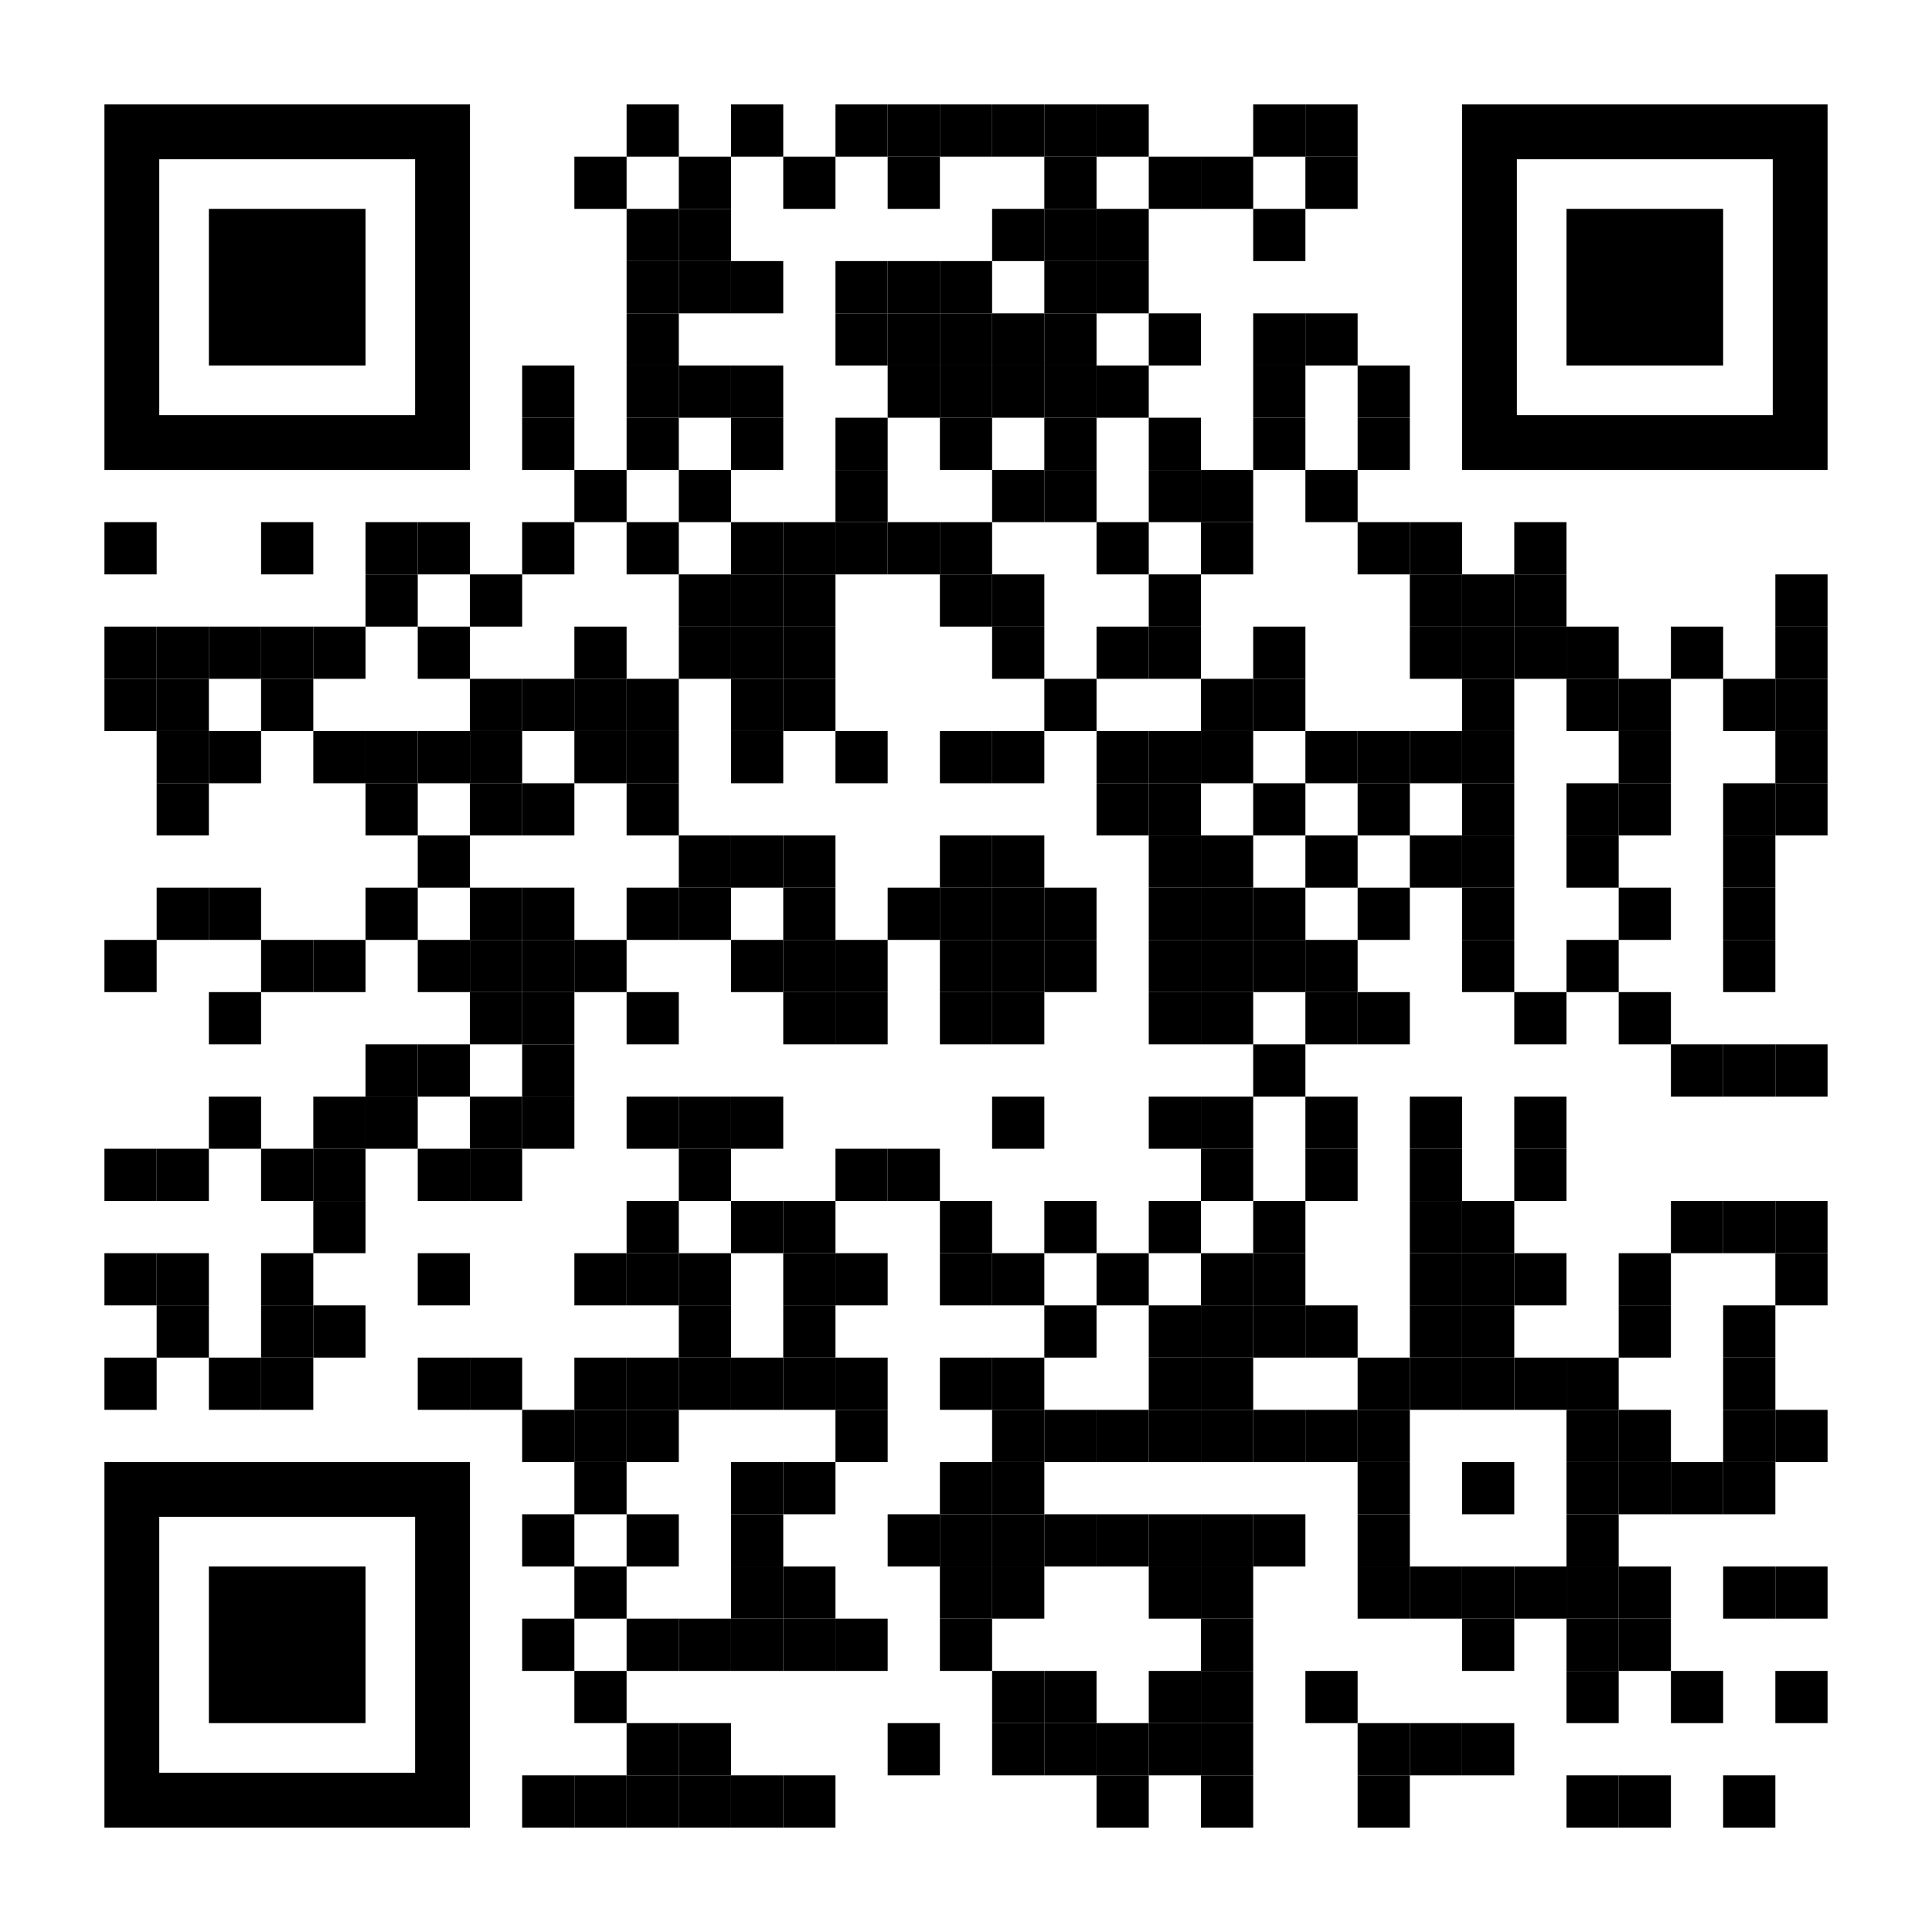 <svg xml:space="preserve" viewBox="0 0 1147 1147" height="1147px" width="1147px" y="0px" x="0px" xmlns:xlink="http://www.w3.org/1999/xlink" xmlns="http://www.w3.org/2000/svg" id="Layer_1" version="1.1">
<rect fill="rgb(255,255,255)" height="1147" width="1147" y="0" x="0"></rect><g transform="translate(62,62)"><g transform="translate(310,0) scale(0.31,0.31)"><g style="fill: rgb(0, 0, 0);" transform="">
<rect height="100" width="100"></rect>
</g></g><g transform="translate(372,0) scale(0.31,0.31)"><g style="fill: rgb(0, 0, 0);" transform="">
<rect height="100" width="100"></rect>
</g></g><g transform="translate(434,0) scale(0.31,0.31)"><g style="fill: rgb(0, 0, 0);" transform="">
<rect height="100" width="100"></rect>
</g></g><g transform="translate(465,0) scale(0.31,0.31)"><g style="fill: rgb(0, 0, 0);" transform="">
<rect height="100" width="100"></rect>
</g></g><g transform="translate(496,0) scale(0.31,0.31)"><g style="fill: rgb(0, 0, 0);" transform="">
<rect height="100" width="100"></rect>
</g></g><g transform="translate(527,0) scale(0.31,0.31)"><g style="fill: rgb(0, 0, 0);" transform="">
<rect height="100" width="100"></rect>
</g></g><g transform="translate(558,0) scale(0.31,0.31)"><g style="fill: rgb(0, 0, 0);" transform="">
<rect height="100" width="100"></rect>
</g></g><g transform="translate(589,0) scale(0.31,0.31)"><g style="fill: rgb(0, 0, 0);" transform="">
<rect height="100" width="100"></rect>
</g></g><g transform="translate(682,0) scale(0.31,0.31)"><g style="fill: rgb(0, 0, 0);" transform="">
<rect height="100" width="100"></rect>
</g></g><g transform="translate(713,0) scale(0.31,0.31)"><g style="fill: rgb(0, 0, 0);" transform="">
<rect height="100" width="100"></rect>
</g></g><g transform="translate(279,31) scale(0.31,0.31)"><g style="fill: rgb(0, 0, 0);" transform="">
<rect height="100" width="100"></rect>
</g></g><g transform="translate(341,31) scale(0.31,0.31)"><g style="fill: rgb(0, 0, 0);" transform="">
<rect height="100" width="100"></rect>
</g></g><g transform="translate(403,31) scale(0.31,0.31)"><g style="fill: rgb(0, 0, 0);" transform="">
<rect height="100" width="100"></rect>
</g></g><g transform="translate(465,31) scale(0.31,0.31)"><g style="fill: rgb(0, 0, 0);" transform="">
<rect height="100" width="100"></rect>
</g></g><g transform="translate(558,31) scale(0.31,0.31)"><g style="fill: rgb(0, 0, 0);" transform="">
<rect height="100" width="100"></rect>
</g></g><g transform="translate(620,31) scale(0.31,0.31)"><g style="fill: rgb(0, 0, 0);" transform="">
<rect height="100" width="100"></rect>
</g></g><g transform="translate(651,31) scale(0.31,0.31)"><g style="fill: rgb(0, 0, 0);" transform="">
<rect height="100" width="100"></rect>
</g></g><g transform="translate(713,31) scale(0.31,0.31)"><g style="fill: rgb(0, 0, 0);" transform="">
<rect height="100" width="100"></rect>
</g></g><g transform="translate(310,62) scale(0.31,0.31)"><g style="fill: rgb(0, 0, 0);" transform="">
<rect height="100" width="100"></rect>
</g></g><g transform="translate(341,62) scale(0.31,0.31)"><g style="fill: rgb(0, 0, 0);" transform="">
<rect height="100" width="100"></rect>
</g></g><g transform="translate(527,62) scale(0.31,0.31)"><g style="fill: rgb(0, 0, 0);" transform="">
<rect height="100" width="100"></rect>
</g></g><g transform="translate(558,62) scale(0.31,0.31)"><g style="fill: rgb(0, 0, 0);" transform="">
<rect height="100" width="100"></rect>
</g></g><g transform="translate(589,62) scale(0.31,0.31)"><g style="fill: rgb(0, 0, 0);" transform="">
<rect height="100" width="100"></rect>
</g></g><g transform="translate(682,62) scale(0.31,0.31)"><g style="fill: rgb(0, 0, 0);" transform="">
<rect height="100" width="100"></rect>
</g></g><g transform="translate(310,93) scale(0.31,0.31)"><g style="fill: rgb(0, 0, 0);" transform="">
<rect height="100" width="100"></rect>
</g></g><g transform="translate(341,93) scale(0.31,0.31)"><g style="fill: rgb(0, 0, 0);" transform="">
<rect height="100" width="100"></rect>
</g></g><g transform="translate(372,93) scale(0.31,0.31)"><g style="fill: rgb(0, 0, 0);" transform="">
<rect height="100" width="100"></rect>
</g></g><g transform="translate(434,93) scale(0.31,0.31)"><g style="fill: rgb(0, 0, 0);" transform="">
<rect height="100" width="100"></rect>
</g></g><g transform="translate(465,93) scale(0.31,0.31)"><g style="fill: rgb(0, 0, 0);" transform="">
<rect height="100" width="100"></rect>
</g></g><g transform="translate(496,93) scale(0.31,0.31)"><g style="fill: rgb(0, 0, 0);" transform="">
<rect height="100" width="100"></rect>
</g></g><g transform="translate(558,93) scale(0.31,0.31)"><g style="fill: rgb(0, 0, 0);" transform="">
<rect height="100" width="100"></rect>
</g></g><g transform="translate(589,93) scale(0.31,0.31)"><g style="fill: rgb(0, 0, 0);" transform="">
<rect height="100" width="100"></rect>
</g></g><g transform="translate(310,124) scale(0.31,0.31)"><g style="fill: rgb(0, 0, 0);" transform="">
<rect height="100" width="100"></rect>
</g></g><g transform="translate(434,124) scale(0.31,0.31)"><g style="fill: rgb(0, 0, 0);" transform="">
<rect height="100" width="100"></rect>
</g></g><g transform="translate(465,124) scale(0.31,0.31)"><g style="fill: rgb(0, 0, 0);" transform="">
<rect height="100" width="100"></rect>
</g></g><g transform="translate(496,124) scale(0.31,0.31)"><g style="fill: rgb(0, 0, 0);" transform="">
<rect height="100" width="100"></rect>
</g></g><g transform="translate(527,124) scale(0.31,0.31)"><g style="fill: rgb(0, 0, 0);" transform="">
<rect height="100" width="100"></rect>
</g></g><g transform="translate(558,124) scale(0.31,0.31)"><g style="fill: rgb(0, 0, 0);" transform="">
<rect height="100" width="100"></rect>
</g></g><g transform="translate(620,124) scale(0.31,0.31)"><g style="fill: rgb(0, 0, 0);" transform="">
<rect height="100" width="100"></rect>
</g></g><g transform="translate(682,124) scale(0.31,0.31)"><g style="fill: rgb(0, 0, 0);" transform="">
<rect height="100" width="100"></rect>
</g></g><g transform="translate(713,124) scale(0.31,0.31)"><g style="fill: rgb(0, 0, 0);" transform="">
<rect height="100" width="100"></rect>
</g></g><g transform="translate(248,155) scale(0.31,0.31)"><g style="fill: rgb(0, 0, 0);" transform="">
<rect height="100" width="100"></rect>
</g></g><g transform="translate(310,155) scale(0.31,0.31)"><g style="fill: rgb(0, 0, 0);" transform="">
<rect height="100" width="100"></rect>
</g></g><g transform="translate(341,155) scale(0.31,0.31)"><g style="fill: rgb(0, 0, 0);" transform="">
<rect height="100" width="100"></rect>
</g></g><g transform="translate(372,155) scale(0.31,0.31)"><g style="fill: rgb(0, 0, 0);" transform="">
<rect height="100" width="100"></rect>
</g></g><g transform="translate(465,155) scale(0.31,0.31)"><g style="fill: rgb(0, 0, 0);" transform="">
<rect height="100" width="100"></rect>
</g></g><g transform="translate(496,155) scale(0.31,0.31)"><g style="fill: rgb(0, 0, 0);" transform="">
<rect height="100" width="100"></rect>
</g></g><g transform="translate(527,155) scale(0.31,0.31)"><g style="fill: rgb(0, 0, 0);" transform="">
<rect height="100" width="100"></rect>
</g></g><g transform="translate(558,155) scale(0.31,0.31)"><g style="fill: rgb(0, 0, 0);" transform="">
<rect height="100" width="100"></rect>
</g></g><g transform="translate(589,155) scale(0.31,0.31)"><g style="fill: rgb(0, 0, 0);" transform="">
<rect height="100" width="100"></rect>
</g></g><g transform="translate(682,155) scale(0.31,0.31)"><g style="fill: rgb(0, 0, 0);" transform="">
<rect height="100" width="100"></rect>
</g></g><g transform="translate(744,155) scale(0.31,0.31)"><g style="fill: rgb(0, 0, 0);" transform="">
<rect height="100" width="100"></rect>
</g></g><g transform="translate(248,186) scale(0.31,0.31)"><g style="fill: rgb(0, 0, 0);" transform="">
<rect height="100" width="100"></rect>
</g></g><g transform="translate(310,186) scale(0.31,0.31)"><g style="fill: rgb(0, 0, 0);" transform="">
<rect height="100" width="100"></rect>
</g></g><g transform="translate(372,186) scale(0.31,0.31)"><g style="fill: rgb(0, 0, 0);" transform="">
<rect height="100" width="100"></rect>
</g></g><g transform="translate(434,186) scale(0.31,0.31)"><g style="fill: rgb(0, 0, 0);" transform="">
<rect height="100" width="100"></rect>
</g></g><g transform="translate(496,186) scale(0.31,0.31)"><g style="fill: rgb(0, 0, 0);" transform="">
<rect height="100" width="100"></rect>
</g></g><g transform="translate(558,186) scale(0.31,0.31)"><g style="fill: rgb(0, 0, 0);" transform="">
<rect height="100" width="100"></rect>
</g></g><g transform="translate(620,186) scale(0.31,0.31)"><g style="fill: rgb(0, 0, 0);" transform="">
<rect height="100" width="100"></rect>
</g></g><g transform="translate(682,186) scale(0.31,0.31)"><g style="fill: rgb(0, 0, 0);" transform="">
<rect height="100" width="100"></rect>
</g></g><g transform="translate(744,186) scale(0.31,0.31)"><g style="fill: rgb(0, 0, 0);" transform="">
<rect height="100" width="100"></rect>
</g></g><g transform="translate(279,217) scale(0.31,0.31)"><g style="fill: rgb(0, 0, 0);" transform="">
<rect height="100" width="100"></rect>
</g></g><g transform="translate(341,217) scale(0.31,0.31)"><g style="fill: rgb(0, 0, 0);" transform="">
<rect height="100" width="100"></rect>
</g></g><g transform="translate(434,217) scale(0.31,0.31)"><g style="fill: rgb(0, 0, 0);" transform="">
<rect height="100" width="100"></rect>
</g></g><g transform="translate(527,217) scale(0.31,0.31)"><g style="fill: rgb(0, 0, 0);" transform="">
<rect height="100" width="100"></rect>
</g></g><g transform="translate(558,217) scale(0.31,0.31)"><g style="fill: rgb(0, 0, 0);" transform="">
<rect height="100" width="100"></rect>
</g></g><g transform="translate(620,217) scale(0.31,0.31)"><g style="fill: rgb(0, 0, 0);" transform="">
<rect height="100" width="100"></rect>
</g></g><g transform="translate(651,217) scale(0.31,0.31)"><g style="fill: rgb(0, 0, 0);" transform="">
<rect height="100" width="100"></rect>
</g></g><g transform="translate(713,217) scale(0.31,0.31)"><g style="fill: rgb(0, 0, 0);" transform="">
<rect height="100" width="100"></rect>
</g></g><g transform="translate(0,248) scale(0.31,0.31)"><g style="fill: rgb(0, 0, 0);" transform="">
<rect height="100" width="100"></rect>
</g></g><g transform="translate(93,248) scale(0.31,0.31)"><g style="fill: rgb(0, 0, 0);" transform="">
<rect height="100" width="100"></rect>
</g></g><g transform="translate(155,248) scale(0.31,0.31)"><g style="fill: rgb(0, 0, 0);" transform="">
<rect height="100" width="100"></rect>
</g></g><g transform="translate(186,248) scale(0.31,0.31)"><g style="fill: rgb(0, 0, 0);" transform="">
<rect height="100" width="100"></rect>
</g></g><g transform="translate(248,248) scale(0.31,0.31)"><g style="fill: rgb(0, 0, 0);" transform="">
<rect height="100" width="100"></rect>
</g></g><g transform="translate(310,248) scale(0.31,0.31)"><g style="fill: rgb(0, 0, 0);" transform="">
<rect height="100" width="100"></rect>
</g></g><g transform="translate(372,248) scale(0.31,0.31)"><g style="fill: rgb(0, 0, 0);" transform="">
<rect height="100" width="100"></rect>
</g></g><g transform="translate(403,248) scale(0.31,0.31)"><g style="fill: rgb(0, 0, 0);" transform="">
<rect height="100" width="100"></rect>
</g></g><g transform="translate(434,248) scale(0.31,0.31)"><g style="fill: rgb(0, 0, 0);" transform="">
<rect height="100" width="100"></rect>
</g></g><g transform="translate(465,248) scale(0.31,0.31)"><g style="fill: rgb(0, 0, 0);" transform="">
<rect height="100" width="100"></rect>
</g></g><g transform="translate(496,248) scale(0.31,0.31)"><g style="fill: rgb(0, 0, 0);" transform="">
<rect height="100" width="100"></rect>
</g></g><g transform="translate(589,248) scale(0.31,0.31)"><g style="fill: rgb(0, 0, 0);" transform="">
<rect height="100" width="100"></rect>
</g></g><g transform="translate(651,248) scale(0.31,0.31)"><g style="fill: rgb(0, 0, 0);" transform="">
<rect height="100" width="100"></rect>
</g></g><g transform="translate(744,248) scale(0.31,0.31)"><g style="fill: rgb(0, 0, 0);" transform="">
<rect height="100" width="100"></rect>
</g></g><g transform="translate(775,248) scale(0.31,0.31)"><g style="fill: rgb(0, 0, 0);" transform="">
<rect height="100" width="100"></rect>
</g></g><g transform="translate(837,248) scale(0.31,0.31)"><g style="fill: rgb(0, 0, 0);" transform="">
<rect height="100" width="100"></rect>
</g></g><g transform="translate(155,279) scale(0.31,0.31)"><g style="fill: rgb(0, 0, 0);" transform="">
<rect height="100" width="100"></rect>
</g></g><g transform="translate(217,279) scale(0.31,0.31)"><g style="fill: rgb(0, 0, 0);" transform="">
<rect height="100" width="100"></rect>
</g></g><g transform="translate(341,279) scale(0.31,0.31)"><g style="fill: rgb(0, 0, 0);" transform="">
<rect height="100" width="100"></rect>
</g></g><g transform="translate(372,279) scale(0.31,0.31)"><g style="fill: rgb(0, 0, 0);" transform="">
<rect height="100" width="100"></rect>
</g></g><g transform="translate(403,279) scale(0.31,0.31)"><g style="fill: rgb(0, 0, 0);" transform="">
<rect height="100" width="100"></rect>
</g></g><g transform="translate(496,279) scale(0.31,0.31)"><g style="fill: rgb(0, 0, 0);" transform="">
<rect height="100" width="100"></rect>
</g></g><g transform="translate(527,279) scale(0.31,0.31)"><g style="fill: rgb(0, 0, 0);" transform="">
<rect height="100" width="100"></rect>
</g></g><g transform="translate(620,279) scale(0.31,0.31)"><g style="fill: rgb(0, 0, 0);" transform="">
<rect height="100" width="100"></rect>
</g></g><g transform="translate(775,279) scale(0.31,0.31)"><g style="fill: rgb(0, 0, 0);" transform="">
<rect height="100" width="100"></rect>
</g></g><g transform="translate(806,279) scale(0.31,0.31)"><g style="fill: rgb(0, 0, 0);" transform="">
<rect height="100" width="100"></rect>
</g></g><g transform="translate(837,279) scale(0.31,0.31)"><g style="fill: rgb(0, 0, 0);" transform="">
<rect height="100" width="100"></rect>
</g></g><g transform="translate(992,279) scale(0.31,0.31)"><g style="fill: rgb(0, 0, 0);" transform="">
<rect height="100" width="100"></rect>
</g></g><g transform="translate(0,310) scale(0.31,0.31)"><g style="fill: rgb(0, 0, 0);" transform="">
<rect height="100" width="100"></rect>
</g></g><g transform="translate(31,310) scale(0.31,0.31)"><g style="fill: rgb(0, 0, 0);" transform="">
<rect height="100" width="100"></rect>
</g></g><g transform="translate(62,310) scale(0.31,0.31)"><g style="fill: rgb(0, 0, 0);" transform="">
<rect height="100" width="100"></rect>
</g></g><g transform="translate(93,310) scale(0.31,0.31)"><g style="fill: rgb(0, 0, 0);" transform="">
<rect height="100" width="100"></rect>
</g></g><g transform="translate(124,310) scale(0.31,0.31)"><g style="fill: rgb(0, 0, 0);" transform="">
<rect height="100" width="100"></rect>
</g></g><g transform="translate(186,310) scale(0.31,0.31)"><g style="fill: rgb(0, 0, 0);" transform="">
<rect height="100" width="100"></rect>
</g></g><g transform="translate(279,310) scale(0.31,0.31)"><g style="fill: rgb(0, 0, 0);" transform="">
<rect height="100" width="100"></rect>
</g></g><g transform="translate(341,310) scale(0.31,0.31)"><g style="fill: rgb(0, 0, 0);" transform="">
<rect height="100" width="100"></rect>
</g></g><g transform="translate(372,310) scale(0.31,0.31)"><g style="fill: rgb(0, 0, 0);" transform="">
<rect height="100" width="100"></rect>
</g></g><g transform="translate(403,310) scale(0.31,0.31)"><g style="fill: rgb(0, 0, 0);" transform="">
<rect height="100" width="100"></rect>
</g></g><g transform="translate(527,310) scale(0.31,0.31)"><g style="fill: rgb(0, 0, 0);" transform="">
<rect height="100" width="100"></rect>
</g></g><g transform="translate(589,310) scale(0.31,0.31)"><g style="fill: rgb(0, 0, 0);" transform="">
<rect height="100" width="100"></rect>
</g></g><g transform="translate(620,310) scale(0.31,0.31)"><g style="fill: rgb(0, 0, 0);" transform="">
<rect height="100" width="100"></rect>
</g></g><g transform="translate(682,310) scale(0.31,0.31)"><g style="fill: rgb(0, 0, 0);" transform="">
<rect height="100" width="100"></rect>
</g></g><g transform="translate(775,310) scale(0.31,0.31)"><g style="fill: rgb(0, 0, 0);" transform="">
<rect height="100" width="100"></rect>
</g></g><g transform="translate(806,310) scale(0.31,0.31)"><g style="fill: rgb(0, 0, 0);" transform="">
<rect height="100" width="100"></rect>
</g></g><g transform="translate(837,310) scale(0.31,0.31)"><g style="fill: rgb(0, 0, 0);" transform="">
<rect height="100" width="100"></rect>
</g></g><g transform="translate(868,310) scale(0.31,0.31)"><g style="fill: rgb(0, 0, 0);" transform="">
<rect height="100" width="100"></rect>
</g></g><g transform="translate(930,310) scale(0.31,0.31)"><g style="fill: rgb(0, 0, 0);" transform="">
<rect height="100" width="100"></rect>
</g></g><g transform="translate(992,310) scale(0.31,0.31)"><g style="fill: rgb(0, 0, 0);" transform="">
<rect height="100" width="100"></rect>
</g></g><g transform="translate(0,341) scale(0.31,0.31)"><g style="fill: rgb(0, 0, 0);" transform="">
<rect height="100" width="100"></rect>
</g></g><g transform="translate(31,341) scale(0.31,0.31)"><g style="fill: rgb(0, 0, 0);" transform="">
<rect height="100" width="100"></rect>
</g></g><g transform="translate(93,341) scale(0.31,0.31)"><g style="fill: rgb(0, 0, 0);" transform="">
<rect height="100" width="100"></rect>
</g></g><g transform="translate(217,341) scale(0.31,0.31)"><g style="fill: rgb(0, 0, 0);" transform="">
<rect height="100" width="100"></rect>
</g></g><g transform="translate(248,341) scale(0.31,0.31)"><g style="fill: rgb(0, 0, 0);" transform="">
<rect height="100" width="100"></rect>
</g></g><g transform="translate(279,341) scale(0.31,0.31)"><g style="fill: rgb(0, 0, 0);" transform="">
<rect height="100" width="100"></rect>
</g></g><g transform="translate(310,341) scale(0.31,0.31)"><g style="fill: rgb(0, 0, 0);" transform="">
<rect height="100" width="100"></rect>
</g></g><g transform="translate(372,341) scale(0.31,0.31)"><g style="fill: rgb(0, 0, 0);" transform="">
<rect height="100" width="100"></rect>
</g></g><g transform="translate(403,341) scale(0.31,0.31)"><g style="fill: rgb(0, 0, 0);" transform="">
<rect height="100" width="100"></rect>
</g></g><g transform="translate(558,341) scale(0.31,0.31)"><g style="fill: rgb(0, 0, 0);" transform="">
<rect height="100" width="100"></rect>
</g></g><g transform="translate(651,341) scale(0.31,0.31)"><g style="fill: rgb(0, 0, 0);" transform="">
<rect height="100" width="100"></rect>
</g></g><g transform="translate(682,341) scale(0.31,0.31)"><g style="fill: rgb(0, 0, 0);" transform="">
<rect height="100" width="100"></rect>
</g></g><g transform="translate(806,341) scale(0.31,0.31)"><g style="fill: rgb(0, 0, 0);" transform="">
<rect height="100" width="100"></rect>
</g></g><g transform="translate(868,341) scale(0.31,0.31)"><g style="fill: rgb(0, 0, 0);" transform="">
<rect height="100" width="100"></rect>
</g></g><g transform="translate(899,341) scale(0.31,0.31)"><g style="fill: rgb(0, 0, 0);" transform="">
<rect height="100" width="100"></rect>
</g></g><g transform="translate(961,341) scale(0.31,0.31)"><g style="fill: rgb(0, 0, 0);" transform="">
<rect height="100" width="100"></rect>
</g></g><g transform="translate(992,341) scale(0.31,0.31)"><g style="fill: rgb(0, 0, 0);" transform="">
<rect height="100" width="100"></rect>
</g></g><g transform="translate(31,372) scale(0.31,0.31)"><g style="fill: rgb(0, 0, 0);" transform="">
<rect height="100" width="100"></rect>
</g></g><g transform="translate(62,372) scale(0.31,0.31)"><g style="fill: rgb(0, 0, 0);" transform="">
<rect height="100" width="100"></rect>
</g></g><g transform="translate(124,372) scale(0.31,0.31)"><g style="fill: rgb(0, 0, 0);" transform="">
<rect height="100" width="100"></rect>
</g></g><g transform="translate(155,372) scale(0.31,0.31)"><g style="fill: rgb(0, 0, 0);" transform="">
<rect height="100" width="100"></rect>
</g></g><g transform="translate(186,372) scale(0.31,0.31)"><g style="fill: rgb(0, 0, 0);" transform="">
<rect height="100" width="100"></rect>
</g></g><g transform="translate(217,372) scale(0.31,0.31)"><g style="fill: rgb(0, 0, 0);" transform="">
<rect height="100" width="100"></rect>
</g></g><g transform="translate(279,372) scale(0.31,0.31)"><g style="fill: rgb(0, 0, 0);" transform="">
<rect height="100" width="100"></rect>
</g></g><g transform="translate(310,372) scale(0.31,0.31)"><g style="fill: rgb(0, 0, 0);" transform="">
<rect height="100" width="100"></rect>
</g></g><g transform="translate(372,372) scale(0.31,0.31)"><g style="fill: rgb(0, 0, 0);" transform="">
<rect height="100" width="100"></rect>
</g></g><g transform="translate(434,372) scale(0.31,0.31)"><g style="fill: rgb(0, 0, 0);" transform="">
<rect height="100" width="100"></rect>
</g></g><g transform="translate(496,372) scale(0.31,0.31)"><g style="fill: rgb(0, 0, 0);" transform="">
<rect height="100" width="100"></rect>
</g></g><g transform="translate(527,372) scale(0.31,0.31)"><g style="fill: rgb(0, 0, 0);" transform="">
<rect height="100" width="100"></rect>
</g></g><g transform="translate(589,372) scale(0.31,0.31)"><g style="fill: rgb(0, 0, 0);" transform="">
<rect height="100" width="100"></rect>
</g></g><g transform="translate(620,372) scale(0.31,0.31)"><g style="fill: rgb(0, 0, 0);" transform="">
<rect height="100" width="100"></rect>
</g></g><g transform="translate(651,372) scale(0.31,0.31)"><g style="fill: rgb(0, 0, 0);" transform="">
<rect height="100" width="100"></rect>
</g></g><g transform="translate(713,372) scale(0.31,0.31)"><g style="fill: rgb(0, 0, 0);" transform="">
<rect height="100" width="100"></rect>
</g></g><g transform="translate(744,372) scale(0.31,0.31)"><g style="fill: rgb(0, 0, 0);" transform="">
<rect height="100" width="100"></rect>
</g></g><g transform="translate(775,372) scale(0.31,0.31)"><g style="fill: rgb(0, 0, 0);" transform="">
<rect height="100" width="100"></rect>
</g></g><g transform="translate(806,372) scale(0.31,0.31)"><g style="fill: rgb(0, 0, 0);" transform="">
<rect height="100" width="100"></rect>
</g></g><g transform="translate(899,372) scale(0.31,0.31)"><g style="fill: rgb(0, 0, 0);" transform="">
<rect height="100" width="100"></rect>
</g></g><g transform="translate(992,372) scale(0.31,0.31)"><g style="fill: rgb(0, 0, 0);" transform="">
<rect height="100" width="100"></rect>
</g></g><g transform="translate(31,403) scale(0.31,0.31)"><g style="fill: rgb(0, 0, 0);" transform="">
<rect height="100" width="100"></rect>
</g></g><g transform="translate(155,403) scale(0.31,0.31)"><g style="fill: rgb(0, 0, 0);" transform="">
<rect height="100" width="100"></rect>
</g></g><g transform="translate(217,403) scale(0.31,0.31)"><g style="fill: rgb(0, 0, 0);" transform="">
<rect height="100" width="100"></rect>
</g></g><g transform="translate(248,403) scale(0.31,0.31)"><g style="fill: rgb(0, 0, 0);" transform="">
<rect height="100" width="100"></rect>
</g></g><g transform="translate(310,403) scale(0.31,0.31)"><g style="fill: rgb(0, 0, 0);" transform="">
<rect height="100" width="100"></rect>
</g></g><g transform="translate(589,403) scale(0.31,0.31)"><g style="fill: rgb(0, 0, 0);" transform="">
<rect height="100" width="100"></rect>
</g></g><g transform="translate(620,403) scale(0.31,0.31)"><g style="fill: rgb(0, 0, 0);" transform="">
<rect height="100" width="100"></rect>
</g></g><g transform="translate(682,403) scale(0.31,0.31)"><g style="fill: rgb(0, 0, 0);" transform="">
<rect height="100" width="100"></rect>
</g></g><g transform="translate(744,403) scale(0.31,0.31)"><g style="fill: rgb(0, 0, 0);" transform="">
<rect height="100" width="100"></rect>
</g></g><g transform="translate(806,403) scale(0.31,0.31)"><g style="fill: rgb(0, 0, 0);" transform="">
<rect height="100" width="100"></rect>
</g></g><g transform="translate(868,403) scale(0.31,0.31)"><g style="fill: rgb(0, 0, 0);" transform="">
<rect height="100" width="100"></rect>
</g></g><g transform="translate(899,403) scale(0.31,0.31)"><g style="fill: rgb(0, 0, 0);" transform="">
<rect height="100" width="100"></rect>
</g></g><g transform="translate(961,403) scale(0.31,0.31)"><g style="fill: rgb(0, 0, 0);" transform="">
<rect height="100" width="100"></rect>
</g></g><g transform="translate(992,403) scale(0.31,0.31)"><g style="fill: rgb(0, 0, 0);" transform="">
<rect height="100" width="100"></rect>
</g></g><g transform="translate(186,434) scale(0.31,0.31)"><g style="fill: rgb(0, 0, 0);" transform="">
<rect height="100" width="100"></rect>
</g></g><g transform="translate(341,434) scale(0.31,0.31)"><g style="fill: rgb(0, 0, 0);" transform="">
<rect height="100" width="100"></rect>
</g></g><g transform="translate(372,434) scale(0.31,0.31)"><g style="fill: rgb(0, 0, 0);" transform="">
<rect height="100" width="100"></rect>
</g></g><g transform="translate(403,434) scale(0.31,0.31)"><g style="fill: rgb(0, 0, 0);" transform="">
<rect height="100" width="100"></rect>
</g></g><g transform="translate(496,434) scale(0.31,0.31)"><g style="fill: rgb(0, 0, 0);" transform="">
<rect height="100" width="100"></rect>
</g></g><g transform="translate(527,434) scale(0.31,0.31)"><g style="fill: rgb(0, 0, 0);" transform="">
<rect height="100" width="100"></rect>
</g></g><g transform="translate(620,434) scale(0.31,0.31)"><g style="fill: rgb(0, 0, 0);" transform="">
<rect height="100" width="100"></rect>
</g></g><g transform="translate(651,434) scale(0.31,0.31)"><g style="fill: rgb(0, 0, 0);" transform="">
<rect height="100" width="100"></rect>
</g></g><g transform="translate(713,434) scale(0.31,0.31)"><g style="fill: rgb(0, 0, 0);" transform="">
<rect height="100" width="100"></rect>
</g></g><g transform="translate(775,434) scale(0.31,0.31)"><g style="fill: rgb(0, 0, 0);" transform="">
<rect height="100" width="100"></rect>
</g></g><g transform="translate(806,434) scale(0.31,0.31)"><g style="fill: rgb(0, 0, 0);" transform="">
<rect height="100" width="100"></rect>
</g></g><g transform="translate(868,434) scale(0.31,0.31)"><g style="fill: rgb(0, 0, 0);" transform="">
<rect height="100" width="100"></rect>
</g></g><g transform="translate(961,434) scale(0.31,0.31)"><g style="fill: rgb(0, 0, 0);" transform="">
<rect height="100" width="100"></rect>
</g></g><g transform="translate(31,465) scale(0.31,0.31)"><g style="fill: rgb(0, 0, 0);" transform="">
<rect height="100" width="100"></rect>
</g></g><g transform="translate(62,465) scale(0.31,0.31)"><g style="fill: rgb(0, 0, 0);" transform="">
<rect height="100" width="100"></rect>
</g></g><g transform="translate(155,465) scale(0.31,0.31)"><g style="fill: rgb(0, 0, 0);" transform="">
<rect height="100" width="100"></rect>
</g></g><g transform="translate(217,465) scale(0.31,0.31)"><g style="fill: rgb(0, 0, 0);" transform="">
<rect height="100" width="100"></rect>
</g></g><g transform="translate(248,465) scale(0.31,0.31)"><g style="fill: rgb(0, 0, 0);" transform="">
<rect height="100" width="100"></rect>
</g></g><g transform="translate(310,465) scale(0.31,0.31)"><g style="fill: rgb(0, 0, 0);" transform="">
<rect height="100" width="100"></rect>
</g></g><g transform="translate(341,465) scale(0.31,0.31)"><g style="fill: rgb(0, 0, 0);" transform="">
<rect height="100" width="100"></rect>
</g></g><g transform="translate(403,465) scale(0.31,0.31)"><g style="fill: rgb(0, 0, 0);" transform="">
<rect height="100" width="100"></rect>
</g></g><g transform="translate(465,465) scale(0.31,0.31)"><g style="fill: rgb(0, 0, 0);" transform="">
<rect height="100" width="100"></rect>
</g></g><g transform="translate(496,465) scale(0.31,0.31)"><g style="fill: rgb(0, 0, 0);" transform="">
<rect height="100" width="100"></rect>
</g></g><g transform="translate(527,465) scale(0.31,0.31)"><g style="fill: rgb(0, 0, 0);" transform="">
<rect height="100" width="100"></rect>
</g></g><g transform="translate(558,465) scale(0.31,0.31)"><g style="fill: rgb(0, 0, 0);" transform="">
<rect height="100" width="100"></rect>
</g></g><g transform="translate(620,465) scale(0.31,0.31)"><g style="fill: rgb(0, 0, 0);" transform="">
<rect height="100" width="100"></rect>
</g></g><g transform="translate(651,465) scale(0.31,0.31)"><g style="fill: rgb(0, 0, 0);" transform="">
<rect height="100" width="100"></rect>
</g></g><g transform="translate(682,465) scale(0.31,0.31)"><g style="fill: rgb(0, 0, 0);" transform="">
<rect height="100" width="100"></rect>
</g></g><g transform="translate(744,465) scale(0.31,0.31)"><g style="fill: rgb(0, 0, 0);" transform="">
<rect height="100" width="100"></rect>
</g></g><g transform="translate(806,465) scale(0.31,0.31)"><g style="fill: rgb(0, 0, 0);" transform="">
<rect height="100" width="100"></rect>
</g></g><g transform="translate(899,465) scale(0.31,0.31)"><g style="fill: rgb(0, 0, 0);" transform="">
<rect height="100" width="100"></rect>
</g></g><g transform="translate(961,465) scale(0.31,0.31)"><g style="fill: rgb(0, 0, 0);" transform="">
<rect height="100" width="100"></rect>
</g></g><g transform="translate(0,496) scale(0.31,0.31)"><g style="fill: rgb(0, 0, 0);" transform="">
<rect height="100" width="100"></rect>
</g></g><g transform="translate(93,496) scale(0.31,0.31)"><g style="fill: rgb(0, 0, 0);" transform="">
<rect height="100" width="100"></rect>
</g></g><g transform="translate(124,496) scale(0.31,0.31)"><g style="fill: rgb(0, 0, 0);" transform="">
<rect height="100" width="100"></rect>
</g></g><g transform="translate(186,496) scale(0.31,0.31)"><g style="fill: rgb(0, 0, 0);" transform="">
<rect height="100" width="100"></rect>
</g></g><g transform="translate(217,496) scale(0.31,0.31)"><g style="fill: rgb(0, 0, 0);" transform="">
<rect height="100" width="100"></rect>
</g></g><g transform="translate(248,496) scale(0.31,0.31)"><g style="fill: rgb(0, 0, 0);" transform="">
<rect height="100" width="100"></rect>
</g></g><g transform="translate(279,496) scale(0.31,0.31)"><g style="fill: rgb(0, 0, 0);" transform="">
<rect height="100" width="100"></rect>
</g></g><g transform="translate(372,496) scale(0.31,0.31)"><g style="fill: rgb(0, 0, 0);" transform="">
<rect height="100" width="100"></rect>
</g></g><g transform="translate(403,496) scale(0.31,0.31)"><g style="fill: rgb(0, 0, 0);" transform="">
<rect height="100" width="100"></rect>
</g></g><g transform="translate(434,496) scale(0.31,0.31)"><g style="fill: rgb(0, 0, 0);" transform="">
<rect height="100" width="100"></rect>
</g></g><g transform="translate(496,496) scale(0.31,0.31)"><g style="fill: rgb(0, 0, 0);" transform="">
<rect height="100" width="100"></rect>
</g></g><g transform="translate(527,496) scale(0.31,0.31)"><g style="fill: rgb(0, 0, 0);" transform="">
<rect height="100" width="100"></rect>
</g></g><g transform="translate(558,496) scale(0.31,0.31)"><g style="fill: rgb(0, 0, 0);" transform="">
<rect height="100" width="100"></rect>
</g></g><g transform="translate(620,496) scale(0.31,0.31)"><g style="fill: rgb(0, 0, 0);" transform="">
<rect height="100" width="100"></rect>
</g></g><g transform="translate(651,496) scale(0.31,0.31)"><g style="fill: rgb(0, 0, 0);" transform="">
<rect height="100" width="100"></rect>
</g></g><g transform="translate(682,496) scale(0.31,0.31)"><g style="fill: rgb(0, 0, 0);" transform="">
<rect height="100" width="100"></rect>
</g></g><g transform="translate(713,496) scale(0.31,0.31)"><g style="fill: rgb(0, 0, 0);" transform="">
<rect height="100" width="100"></rect>
</g></g><g transform="translate(806,496) scale(0.31,0.31)"><g style="fill: rgb(0, 0, 0);" transform="">
<rect height="100" width="100"></rect>
</g></g><g transform="translate(868,496) scale(0.31,0.31)"><g style="fill: rgb(0, 0, 0);" transform="">
<rect height="100" width="100"></rect>
</g></g><g transform="translate(961,496) scale(0.31,0.31)"><g style="fill: rgb(0, 0, 0);" transform="">
<rect height="100" width="100"></rect>
</g></g><g transform="translate(62,527) scale(0.31,0.31)"><g style="fill: rgb(0, 0, 0);" transform="">
<rect height="100" width="100"></rect>
</g></g><g transform="translate(217,527) scale(0.31,0.31)"><g style="fill: rgb(0, 0, 0);" transform="">
<rect height="100" width="100"></rect>
</g></g><g transform="translate(248,527) scale(0.31,0.31)"><g style="fill: rgb(0, 0, 0);" transform="">
<rect height="100" width="100"></rect>
</g></g><g transform="translate(310,527) scale(0.31,0.31)"><g style="fill: rgb(0, 0, 0);" transform="">
<rect height="100" width="100"></rect>
</g></g><g transform="translate(403,527) scale(0.31,0.31)"><g style="fill: rgb(0, 0, 0);" transform="">
<rect height="100" width="100"></rect>
</g></g><g transform="translate(434,527) scale(0.31,0.31)"><g style="fill: rgb(0, 0, 0);" transform="">
<rect height="100" width="100"></rect>
</g></g><g transform="translate(496,527) scale(0.31,0.31)"><g style="fill: rgb(0, 0, 0);" transform="">
<rect height="100" width="100"></rect>
</g></g><g transform="translate(527,527) scale(0.31,0.31)"><g style="fill: rgb(0, 0, 0);" transform="">
<rect height="100" width="100"></rect>
</g></g><g transform="translate(620,527) scale(0.31,0.31)"><g style="fill: rgb(0, 0, 0);" transform="">
<rect height="100" width="100"></rect>
</g></g><g transform="translate(651,527) scale(0.31,0.31)"><g style="fill: rgb(0, 0, 0);" transform="">
<rect height="100" width="100"></rect>
</g></g><g transform="translate(713,527) scale(0.31,0.31)"><g style="fill: rgb(0, 0, 0);" transform="">
<rect height="100" width="100"></rect>
</g></g><g transform="translate(744,527) scale(0.31,0.31)"><g style="fill: rgb(0, 0, 0);" transform="">
<rect height="100" width="100"></rect>
</g></g><g transform="translate(837,527) scale(0.31,0.31)"><g style="fill: rgb(0, 0, 0);" transform="">
<rect height="100" width="100"></rect>
</g></g><g transform="translate(899,527) scale(0.31,0.31)"><g style="fill: rgb(0, 0, 0);" transform="">
<rect height="100" width="100"></rect>
</g></g><g transform="translate(155,558) scale(0.31,0.31)"><g style="fill: rgb(0, 0, 0);" transform="">
<rect height="100" width="100"></rect>
</g></g><g transform="translate(186,558) scale(0.31,0.31)"><g style="fill: rgb(0, 0, 0);" transform="">
<rect height="100" width="100"></rect>
</g></g><g transform="translate(248,558) scale(0.31,0.31)"><g style="fill: rgb(0, 0, 0);" transform="">
<rect height="100" width="100"></rect>
</g></g><g transform="translate(682,558) scale(0.31,0.31)"><g style="fill: rgb(0, 0, 0);" transform="">
<rect height="100" width="100"></rect>
</g></g><g transform="translate(930,558) scale(0.31,0.31)"><g style="fill: rgb(0, 0, 0);" transform="">
<rect height="100" width="100"></rect>
</g></g><g transform="translate(961,558) scale(0.31,0.31)"><g style="fill: rgb(0, 0, 0);" transform="">
<rect height="100" width="100"></rect>
</g></g><g transform="translate(992,558) scale(0.31,0.31)"><g style="fill: rgb(0, 0, 0);" transform="">
<rect height="100" width="100"></rect>
</g></g><g transform="translate(62,589) scale(0.31,0.31)"><g style="fill: rgb(0, 0, 0);" transform="">
<rect height="100" width="100"></rect>
</g></g><g transform="translate(124,589) scale(0.31,0.31)"><g style="fill: rgb(0, 0, 0);" transform="">
<rect height="100" width="100"></rect>
</g></g><g transform="translate(155,589) scale(0.31,0.31)"><g style="fill: rgb(0, 0, 0);" transform="">
<rect height="100" width="100"></rect>
</g></g><g transform="translate(217,589) scale(0.31,0.31)"><g style="fill: rgb(0, 0, 0);" transform="">
<rect height="100" width="100"></rect>
</g></g><g transform="translate(248,589) scale(0.31,0.31)"><g style="fill: rgb(0, 0, 0);" transform="">
<rect height="100" width="100"></rect>
</g></g><g transform="translate(310,589) scale(0.31,0.31)"><g style="fill: rgb(0, 0, 0);" transform="">
<rect height="100" width="100"></rect>
</g></g><g transform="translate(341,589) scale(0.31,0.31)"><g style="fill: rgb(0, 0, 0);" transform="">
<rect height="100" width="100"></rect>
</g></g><g transform="translate(372,589) scale(0.31,0.31)"><g style="fill: rgb(0, 0, 0);" transform="">
<rect height="100" width="100"></rect>
</g></g><g transform="translate(527,589) scale(0.31,0.31)"><g style="fill: rgb(0, 0, 0);" transform="">
<rect height="100" width="100"></rect>
</g></g><g transform="translate(620,589) scale(0.31,0.31)"><g style="fill: rgb(0, 0, 0);" transform="">
<rect height="100" width="100"></rect>
</g></g><g transform="translate(651,589) scale(0.31,0.31)"><g style="fill: rgb(0, 0, 0);" transform="">
<rect height="100" width="100"></rect>
</g></g><g transform="translate(713,589) scale(0.31,0.31)"><g style="fill: rgb(0, 0, 0);" transform="">
<rect height="100" width="100"></rect>
</g></g><g transform="translate(775,589) scale(0.31,0.31)"><g style="fill: rgb(0, 0, 0);" transform="">
<rect height="100" width="100"></rect>
</g></g><g transform="translate(837,589) scale(0.31,0.31)"><g style="fill: rgb(0, 0, 0);" transform="">
<rect height="100" width="100"></rect>
</g></g><g transform="translate(0,620) scale(0.31,0.31)"><g style="fill: rgb(0, 0, 0);" transform="">
<rect height="100" width="100"></rect>
</g></g><g transform="translate(31,620) scale(0.31,0.31)"><g style="fill: rgb(0, 0, 0);" transform="">
<rect height="100" width="100"></rect>
</g></g><g transform="translate(93,620) scale(0.31,0.31)"><g style="fill: rgb(0, 0, 0);" transform="">
<rect height="100" width="100"></rect>
</g></g><g transform="translate(124,620) scale(0.31,0.31)"><g style="fill: rgb(0, 0, 0);" transform="">
<rect height="100" width="100"></rect>
</g></g><g transform="translate(186,620) scale(0.31,0.31)"><g style="fill: rgb(0, 0, 0);" transform="">
<rect height="100" width="100"></rect>
</g></g><g transform="translate(217,620) scale(0.31,0.31)"><g style="fill: rgb(0, 0, 0);" transform="">
<rect height="100" width="100"></rect>
</g></g><g transform="translate(341,620) scale(0.31,0.31)"><g style="fill: rgb(0, 0, 0);" transform="">
<rect height="100" width="100"></rect>
</g></g><g transform="translate(434,620) scale(0.31,0.31)"><g style="fill: rgb(0, 0, 0);" transform="">
<rect height="100" width="100"></rect>
</g></g><g transform="translate(465,620) scale(0.31,0.31)"><g style="fill: rgb(0, 0, 0);" transform="">
<rect height="100" width="100"></rect>
</g></g><g transform="translate(651,620) scale(0.31,0.31)"><g style="fill: rgb(0, 0, 0);" transform="">
<rect height="100" width="100"></rect>
</g></g><g transform="translate(713,620) scale(0.31,0.31)"><g style="fill: rgb(0, 0, 0);" transform="">
<rect height="100" width="100"></rect>
</g></g><g transform="translate(775,620) scale(0.31,0.31)"><g style="fill: rgb(0, 0, 0);" transform="">
<rect height="100" width="100"></rect>
</g></g><g transform="translate(837,620) scale(0.31,0.31)"><g style="fill: rgb(0, 0, 0);" transform="">
<rect height="100" width="100"></rect>
</g></g><g transform="translate(124,651) scale(0.31,0.31)"><g style="fill: rgb(0, 0, 0);" transform="">
<rect height="100" width="100"></rect>
</g></g><g transform="translate(310,651) scale(0.31,0.31)"><g style="fill: rgb(0, 0, 0);" transform="">
<rect height="100" width="100"></rect>
</g></g><g transform="translate(372,651) scale(0.31,0.31)"><g style="fill: rgb(0, 0, 0);" transform="">
<rect height="100" width="100"></rect>
</g></g><g transform="translate(403,651) scale(0.31,0.31)"><g style="fill: rgb(0, 0, 0);" transform="">
<rect height="100" width="100"></rect>
</g></g><g transform="translate(496,651) scale(0.31,0.31)"><g style="fill: rgb(0, 0, 0);" transform="">
<rect height="100" width="100"></rect>
</g></g><g transform="translate(558,651) scale(0.31,0.31)"><g style="fill: rgb(0, 0, 0);" transform="">
<rect height="100" width="100"></rect>
</g></g><g transform="translate(620,651) scale(0.31,0.31)"><g style="fill: rgb(0, 0, 0);" transform="">
<rect height="100" width="100"></rect>
</g></g><g transform="translate(682,651) scale(0.31,0.31)"><g style="fill: rgb(0, 0, 0);" transform="">
<rect height="100" width="100"></rect>
</g></g><g transform="translate(775,651) scale(0.31,0.31)"><g style="fill: rgb(0, 0, 0);" transform="">
<rect height="100" width="100"></rect>
</g></g><g transform="translate(806,651) scale(0.31,0.31)"><g style="fill: rgb(0, 0, 0);" transform="">
<rect height="100" width="100"></rect>
</g></g><g transform="translate(930,651) scale(0.31,0.31)"><g style="fill: rgb(0, 0, 0);" transform="">
<rect height="100" width="100"></rect>
</g></g><g transform="translate(961,651) scale(0.31,0.31)"><g style="fill: rgb(0, 0, 0);" transform="">
<rect height="100" width="100"></rect>
</g></g><g transform="translate(992,651) scale(0.31,0.31)"><g style="fill: rgb(0, 0, 0);" transform="">
<rect height="100" width="100"></rect>
</g></g><g transform="translate(0,682) scale(0.31,0.31)"><g style="fill: rgb(0, 0, 0);" transform="">
<rect height="100" width="100"></rect>
</g></g><g transform="translate(31,682) scale(0.31,0.31)"><g style="fill: rgb(0, 0, 0);" transform="">
<rect height="100" width="100"></rect>
</g></g><g transform="translate(93,682) scale(0.31,0.31)"><g style="fill: rgb(0, 0, 0);" transform="">
<rect height="100" width="100"></rect>
</g></g><g transform="translate(186,682) scale(0.31,0.31)"><g style="fill: rgb(0, 0, 0);" transform="">
<rect height="100" width="100"></rect>
</g></g><g transform="translate(279,682) scale(0.31,0.31)"><g style="fill: rgb(0, 0, 0);" transform="">
<rect height="100" width="100"></rect>
</g></g><g transform="translate(310,682) scale(0.31,0.31)"><g style="fill: rgb(0, 0, 0);" transform="">
<rect height="100" width="100"></rect>
</g></g><g transform="translate(341,682) scale(0.31,0.31)"><g style="fill: rgb(0, 0, 0);" transform="">
<rect height="100" width="100"></rect>
</g></g><g transform="translate(403,682) scale(0.31,0.31)"><g style="fill: rgb(0, 0, 0);" transform="">
<rect height="100" width="100"></rect>
</g></g><g transform="translate(434,682) scale(0.31,0.31)"><g style="fill: rgb(0, 0, 0);" transform="">
<rect height="100" width="100"></rect>
</g></g><g transform="translate(496,682) scale(0.31,0.31)"><g style="fill: rgb(0, 0, 0);" transform="">
<rect height="100" width="100"></rect>
</g></g><g transform="translate(527,682) scale(0.31,0.31)"><g style="fill: rgb(0, 0, 0);" transform="">
<rect height="100" width="100"></rect>
</g></g><g transform="translate(589,682) scale(0.31,0.31)"><g style="fill: rgb(0, 0, 0);" transform="">
<rect height="100" width="100"></rect>
</g></g><g transform="translate(651,682) scale(0.31,0.31)"><g style="fill: rgb(0, 0, 0);" transform="">
<rect height="100" width="100"></rect>
</g></g><g transform="translate(682,682) scale(0.31,0.31)"><g style="fill: rgb(0, 0, 0);" transform="">
<rect height="100" width="100"></rect>
</g></g><g transform="translate(775,682) scale(0.31,0.31)"><g style="fill: rgb(0, 0, 0);" transform="">
<rect height="100" width="100"></rect>
</g></g><g transform="translate(806,682) scale(0.31,0.31)"><g style="fill: rgb(0, 0, 0);" transform="">
<rect height="100" width="100"></rect>
</g></g><g transform="translate(837,682) scale(0.31,0.31)"><g style="fill: rgb(0, 0, 0);" transform="">
<rect height="100" width="100"></rect>
</g></g><g transform="translate(899,682) scale(0.31,0.31)"><g style="fill: rgb(0, 0, 0);" transform="">
<rect height="100" width="100"></rect>
</g></g><g transform="translate(992,682) scale(0.31,0.31)"><g style="fill: rgb(0, 0, 0);" transform="">
<rect height="100" width="100"></rect>
</g></g><g transform="translate(31,713) scale(0.31,0.31)"><g style="fill: rgb(0, 0, 0);" transform="">
<rect height="100" width="100"></rect>
</g></g><g transform="translate(93,713) scale(0.31,0.31)"><g style="fill: rgb(0, 0, 0);" transform="">
<rect height="100" width="100"></rect>
</g></g><g transform="translate(124,713) scale(0.31,0.31)"><g style="fill: rgb(0, 0, 0);" transform="">
<rect height="100" width="100"></rect>
</g></g><g transform="translate(341,713) scale(0.31,0.31)"><g style="fill: rgb(0, 0, 0);" transform="">
<rect height="100" width="100"></rect>
</g></g><g transform="translate(403,713) scale(0.31,0.31)"><g style="fill: rgb(0, 0, 0);" transform="">
<rect height="100" width="100"></rect>
</g></g><g transform="translate(558,713) scale(0.31,0.31)"><g style="fill: rgb(0, 0, 0);" transform="">
<rect height="100" width="100"></rect>
</g></g><g transform="translate(620,713) scale(0.31,0.31)"><g style="fill: rgb(0, 0, 0);" transform="">
<rect height="100" width="100"></rect>
</g></g><g transform="translate(651,713) scale(0.31,0.31)"><g style="fill: rgb(0, 0, 0);" transform="">
<rect height="100" width="100"></rect>
</g></g><g transform="translate(682,713) scale(0.31,0.31)"><g style="fill: rgb(0, 0, 0);" transform="">
<rect height="100" width="100"></rect>
</g></g><g transform="translate(713,713) scale(0.31,0.31)"><g style="fill: rgb(0, 0, 0);" transform="">
<rect height="100" width="100"></rect>
</g></g><g transform="translate(775,713) scale(0.31,0.31)"><g style="fill: rgb(0, 0, 0);" transform="">
<rect height="100" width="100"></rect>
</g></g><g transform="translate(806,713) scale(0.31,0.31)"><g style="fill: rgb(0, 0, 0);" transform="">
<rect height="100" width="100"></rect>
</g></g><g transform="translate(899,713) scale(0.31,0.31)"><g style="fill: rgb(0, 0, 0);" transform="">
<rect height="100" width="100"></rect>
</g></g><g transform="translate(961,713) scale(0.31,0.31)"><g style="fill: rgb(0, 0, 0);" transform="">
<rect height="100" width="100"></rect>
</g></g><g transform="translate(0,744) scale(0.31,0.31)"><g style="fill: rgb(0, 0, 0);" transform="">
<rect height="100" width="100"></rect>
</g></g><g transform="translate(62,744) scale(0.31,0.31)"><g style="fill: rgb(0, 0, 0);" transform="">
<rect height="100" width="100"></rect>
</g></g><g transform="translate(93,744) scale(0.31,0.31)"><g style="fill: rgb(0, 0, 0);" transform="">
<rect height="100" width="100"></rect>
</g></g><g transform="translate(186,744) scale(0.31,0.31)"><g style="fill: rgb(0, 0, 0);" transform="">
<rect height="100" width="100"></rect>
</g></g><g transform="translate(217,744) scale(0.31,0.31)"><g style="fill: rgb(0, 0, 0);" transform="">
<rect height="100" width="100"></rect>
</g></g><g transform="translate(279,744) scale(0.31,0.31)"><g style="fill: rgb(0, 0, 0);" transform="">
<rect height="100" width="100"></rect>
</g></g><g transform="translate(310,744) scale(0.31,0.31)"><g style="fill: rgb(0, 0, 0);" transform="">
<rect height="100" width="100"></rect>
</g></g><g transform="translate(341,744) scale(0.31,0.31)"><g style="fill: rgb(0, 0, 0);" transform="">
<rect height="100" width="100"></rect>
</g></g><g transform="translate(372,744) scale(0.31,0.31)"><g style="fill: rgb(0, 0, 0);" transform="">
<rect height="100" width="100"></rect>
</g></g><g transform="translate(403,744) scale(0.31,0.31)"><g style="fill: rgb(0, 0, 0);" transform="">
<rect height="100" width="100"></rect>
</g></g><g transform="translate(434,744) scale(0.31,0.31)"><g style="fill: rgb(0, 0, 0);" transform="">
<rect height="100" width="100"></rect>
</g></g><g transform="translate(496,744) scale(0.31,0.31)"><g style="fill: rgb(0, 0, 0);" transform="">
<rect height="100" width="100"></rect>
</g></g><g transform="translate(527,744) scale(0.31,0.31)"><g style="fill: rgb(0, 0, 0);" transform="">
<rect height="100" width="100"></rect>
</g></g><g transform="translate(620,744) scale(0.31,0.31)"><g style="fill: rgb(0, 0, 0);" transform="">
<rect height="100" width="100"></rect>
</g></g><g transform="translate(651,744) scale(0.31,0.31)"><g style="fill: rgb(0, 0, 0);" transform="">
<rect height="100" width="100"></rect>
</g></g><g transform="translate(744,744) scale(0.31,0.31)"><g style="fill: rgb(0, 0, 0);" transform="">
<rect height="100" width="100"></rect>
</g></g><g transform="translate(775,744) scale(0.31,0.31)"><g style="fill: rgb(0, 0, 0);" transform="">
<rect height="100" width="100"></rect>
</g></g><g transform="translate(806,744) scale(0.31,0.31)"><g style="fill: rgb(0, 0, 0);" transform="">
<rect height="100" width="100"></rect>
</g></g><g transform="translate(837,744) scale(0.31,0.31)"><g style="fill: rgb(0, 0, 0);" transform="">
<rect height="100" width="100"></rect>
</g></g><g transform="translate(868,744) scale(0.31,0.31)"><g style="fill: rgb(0, 0, 0);" transform="">
<rect height="100" width="100"></rect>
</g></g><g transform="translate(961,744) scale(0.31,0.31)"><g style="fill: rgb(0, 0, 0);" transform="">
<rect height="100" width="100"></rect>
</g></g><g transform="translate(248,775) scale(0.31,0.31)"><g style="fill: rgb(0, 0, 0);" transform="">
<rect height="100" width="100"></rect>
</g></g><g transform="translate(279,775) scale(0.31,0.31)"><g style="fill: rgb(0, 0, 0);" transform="">
<rect height="100" width="100"></rect>
</g></g><g transform="translate(310,775) scale(0.31,0.31)"><g style="fill: rgb(0, 0, 0);" transform="">
<rect height="100" width="100"></rect>
</g></g><g transform="translate(434,775) scale(0.31,0.31)"><g style="fill: rgb(0, 0, 0);" transform="">
<rect height="100" width="100"></rect>
</g></g><g transform="translate(527,775) scale(0.31,0.31)"><g style="fill: rgb(0, 0, 0);" transform="">
<rect height="100" width="100"></rect>
</g></g><g transform="translate(558,775) scale(0.31,0.31)"><g style="fill: rgb(0, 0, 0);" transform="">
<rect height="100" width="100"></rect>
</g></g><g transform="translate(589,775) scale(0.31,0.31)"><g style="fill: rgb(0, 0, 0);" transform="">
<rect height="100" width="100"></rect>
</g></g><g transform="translate(620,775) scale(0.31,0.31)"><g style="fill: rgb(0, 0, 0);" transform="">
<rect height="100" width="100"></rect>
</g></g><g transform="translate(651,775) scale(0.31,0.31)"><g style="fill: rgb(0, 0, 0);" transform="">
<rect height="100" width="100"></rect>
</g></g><g transform="translate(682,775) scale(0.31,0.31)"><g style="fill: rgb(0, 0, 0);" transform="">
<rect height="100" width="100"></rect>
</g></g><g transform="translate(713,775) scale(0.31,0.31)"><g style="fill: rgb(0, 0, 0);" transform="">
<rect height="100" width="100"></rect>
</g></g><g transform="translate(744,775) scale(0.31,0.31)"><g style="fill: rgb(0, 0, 0);" transform="">
<rect height="100" width="100"></rect>
</g></g><g transform="translate(868,775) scale(0.31,0.31)"><g style="fill: rgb(0, 0, 0);" transform="">
<rect height="100" width="100"></rect>
</g></g><g transform="translate(899,775) scale(0.31,0.31)"><g style="fill: rgb(0, 0, 0);" transform="">
<rect height="100" width="100"></rect>
</g></g><g transform="translate(961,775) scale(0.31,0.31)"><g style="fill: rgb(0, 0, 0);" transform="">
<rect height="100" width="100"></rect>
</g></g><g transform="translate(992,775) scale(0.31,0.31)"><g style="fill: rgb(0, 0, 0);" transform="">
<rect height="100" width="100"></rect>
</g></g><g transform="translate(279,806) scale(0.31,0.31)"><g style="fill: rgb(0, 0, 0);" transform="">
<rect height="100" width="100"></rect>
</g></g><g transform="translate(372,806) scale(0.31,0.31)"><g style="fill: rgb(0, 0, 0);" transform="">
<rect height="100" width="100"></rect>
</g></g><g transform="translate(403,806) scale(0.31,0.31)"><g style="fill: rgb(0, 0, 0);" transform="">
<rect height="100" width="100"></rect>
</g></g><g transform="translate(496,806) scale(0.31,0.31)"><g style="fill: rgb(0, 0, 0);" transform="">
<rect height="100" width="100"></rect>
</g></g><g transform="translate(527,806) scale(0.31,0.31)"><g style="fill: rgb(0, 0, 0);" transform="">
<rect height="100" width="100"></rect>
</g></g><g transform="translate(744,806) scale(0.31,0.31)"><g style="fill: rgb(0, 0, 0);" transform="">
<rect height="100" width="100"></rect>
</g></g><g transform="translate(806,806) scale(0.31,0.31)"><g style="fill: rgb(0, 0, 0);" transform="">
<rect height="100" width="100"></rect>
</g></g><g transform="translate(868,806) scale(0.31,0.31)"><g style="fill: rgb(0, 0, 0);" transform="">
<rect height="100" width="100"></rect>
</g></g><g transform="translate(899,806) scale(0.31,0.31)"><g style="fill: rgb(0, 0, 0);" transform="">
<rect height="100" width="100"></rect>
</g></g><g transform="translate(930,806) scale(0.31,0.31)"><g style="fill: rgb(0, 0, 0);" transform="">
<rect height="100" width="100"></rect>
</g></g><g transform="translate(961,806) scale(0.31,0.31)"><g style="fill: rgb(0, 0, 0);" transform="">
<rect height="100" width="100"></rect>
</g></g><g transform="translate(248,837) scale(0.31,0.31)"><g style="fill: rgb(0, 0, 0);" transform="">
<rect height="100" width="100"></rect>
</g></g><g transform="translate(310,837) scale(0.31,0.31)"><g style="fill: rgb(0, 0, 0);" transform="">
<rect height="100" width="100"></rect>
</g></g><g transform="translate(372,837) scale(0.31,0.31)"><g style="fill: rgb(0, 0, 0);" transform="">
<rect height="100" width="100"></rect>
</g></g><g transform="translate(465,837) scale(0.31,0.31)"><g style="fill: rgb(0, 0, 0);" transform="">
<rect height="100" width="100"></rect>
</g></g><g transform="translate(496,837) scale(0.31,0.31)"><g style="fill: rgb(0, 0, 0);" transform="">
<rect height="100" width="100"></rect>
</g></g><g transform="translate(527,837) scale(0.31,0.31)"><g style="fill: rgb(0, 0, 0);" transform="">
<rect height="100" width="100"></rect>
</g></g><g transform="translate(558,837) scale(0.31,0.31)"><g style="fill: rgb(0, 0, 0);" transform="">
<rect height="100" width="100"></rect>
</g></g><g transform="translate(589,837) scale(0.31,0.31)"><g style="fill: rgb(0, 0, 0);" transform="">
<rect height="100" width="100"></rect>
</g></g><g transform="translate(620,837) scale(0.31,0.31)"><g style="fill: rgb(0, 0, 0);" transform="">
<rect height="100" width="100"></rect>
</g></g><g transform="translate(651,837) scale(0.31,0.31)"><g style="fill: rgb(0, 0, 0);" transform="">
<rect height="100" width="100"></rect>
</g></g><g transform="translate(682,837) scale(0.31,0.31)"><g style="fill: rgb(0, 0, 0);" transform="">
<rect height="100" width="100"></rect>
</g></g><g transform="translate(744,837) scale(0.31,0.31)"><g style="fill: rgb(0, 0, 0);" transform="">
<rect height="100" width="100"></rect>
</g></g><g transform="translate(868,837) scale(0.31,0.31)"><g style="fill: rgb(0, 0, 0);" transform="">
<rect height="100" width="100"></rect>
</g></g><g transform="translate(279,868) scale(0.31,0.31)"><g style="fill: rgb(0, 0, 0);" transform="">
<rect height="100" width="100"></rect>
</g></g><g transform="translate(372,868) scale(0.31,0.31)"><g style="fill: rgb(0, 0, 0);" transform="">
<rect height="100" width="100"></rect>
</g></g><g transform="translate(403,868) scale(0.31,0.31)"><g style="fill: rgb(0, 0, 0);" transform="">
<rect height="100" width="100"></rect>
</g></g><g transform="translate(496,868) scale(0.31,0.31)"><g style="fill: rgb(0, 0, 0);" transform="">
<rect height="100" width="100"></rect>
</g></g><g transform="translate(527,868) scale(0.31,0.31)"><g style="fill: rgb(0, 0, 0);" transform="">
<rect height="100" width="100"></rect>
</g></g><g transform="translate(620,868) scale(0.31,0.31)"><g style="fill: rgb(0, 0, 0);" transform="">
<rect height="100" width="100"></rect>
</g></g><g transform="translate(651,868) scale(0.31,0.31)"><g style="fill: rgb(0, 0, 0);" transform="">
<rect height="100" width="100"></rect>
</g></g><g transform="translate(744,868) scale(0.31,0.31)"><g style="fill: rgb(0, 0, 0);" transform="">
<rect height="100" width="100"></rect>
</g></g><g transform="translate(775,868) scale(0.31,0.31)"><g style="fill: rgb(0, 0, 0);" transform="">
<rect height="100" width="100"></rect>
</g></g><g transform="translate(806,868) scale(0.31,0.31)"><g style="fill: rgb(0, 0, 0);" transform="">
<rect height="100" width="100"></rect>
</g></g><g transform="translate(837,868) scale(0.31,0.31)"><g style="fill: rgb(0, 0, 0);" transform="">
<rect height="100" width="100"></rect>
</g></g><g transform="translate(868,868) scale(0.31,0.31)"><g style="fill: rgb(0, 0, 0);" transform="">
<rect height="100" width="100"></rect>
</g></g><g transform="translate(899,868) scale(0.31,0.31)"><g style="fill: rgb(0, 0, 0);" transform="">
<rect height="100" width="100"></rect>
</g></g><g transform="translate(961,868) scale(0.31,0.31)"><g style="fill: rgb(0, 0, 0);" transform="">
<rect height="100" width="100"></rect>
</g></g><g transform="translate(992,868) scale(0.31,0.31)"><g style="fill: rgb(0, 0, 0);" transform="">
<rect height="100" width="100"></rect>
</g></g><g transform="translate(248,899) scale(0.31,0.31)"><g style="fill: rgb(0, 0, 0);" transform="">
<rect height="100" width="100"></rect>
</g></g><g transform="translate(310,899) scale(0.31,0.31)"><g style="fill: rgb(0, 0, 0);" transform="">
<rect height="100" width="100"></rect>
</g></g><g transform="translate(341,899) scale(0.31,0.31)"><g style="fill: rgb(0, 0, 0);" transform="">
<rect height="100" width="100"></rect>
</g></g><g transform="translate(372,899) scale(0.31,0.31)"><g style="fill: rgb(0, 0, 0);" transform="">
<rect height="100" width="100"></rect>
</g></g><g transform="translate(403,899) scale(0.31,0.31)"><g style="fill: rgb(0, 0, 0);" transform="">
<rect height="100" width="100"></rect>
</g></g><g transform="translate(434,899) scale(0.31,0.31)"><g style="fill: rgb(0, 0, 0);" transform="">
<rect height="100" width="100"></rect>
</g></g><g transform="translate(496,899) scale(0.31,0.31)"><g style="fill: rgb(0, 0, 0);" transform="">
<rect height="100" width="100"></rect>
</g></g><g transform="translate(651,899) scale(0.31,0.31)"><g style="fill: rgb(0, 0, 0);" transform="">
<rect height="100" width="100"></rect>
</g></g><g transform="translate(806,899) scale(0.31,0.31)"><g style="fill: rgb(0, 0, 0);" transform="">
<rect height="100" width="100"></rect>
</g></g><g transform="translate(868,899) scale(0.31,0.31)"><g style="fill: rgb(0, 0, 0);" transform="">
<rect height="100" width="100"></rect>
</g></g><g transform="translate(899,899) scale(0.31,0.31)"><g style="fill: rgb(0, 0, 0);" transform="">
<rect height="100" width="100"></rect>
</g></g><g transform="translate(279,930) scale(0.31,0.31)"><g style="fill: rgb(0, 0, 0);" transform="">
<rect height="100" width="100"></rect>
</g></g><g transform="translate(527,930) scale(0.31,0.31)"><g style="fill: rgb(0, 0, 0);" transform="">
<rect height="100" width="100"></rect>
</g></g><g transform="translate(558,930) scale(0.31,0.31)"><g style="fill: rgb(0, 0, 0);" transform="">
<rect height="100" width="100"></rect>
</g></g><g transform="translate(620,930) scale(0.31,0.31)"><g style="fill: rgb(0, 0, 0);" transform="">
<rect height="100" width="100"></rect>
</g></g><g transform="translate(651,930) scale(0.31,0.31)"><g style="fill: rgb(0, 0, 0);" transform="">
<rect height="100" width="100"></rect>
</g></g><g transform="translate(713,930) scale(0.31,0.31)"><g style="fill: rgb(0, 0, 0);" transform="">
<rect height="100" width="100"></rect>
</g></g><g transform="translate(868,930) scale(0.31,0.31)"><g style="fill: rgb(0, 0, 0);" transform="">
<rect height="100" width="100"></rect>
</g></g><g transform="translate(930,930) scale(0.31,0.31)"><g style="fill: rgb(0, 0, 0);" transform="">
<rect height="100" width="100"></rect>
</g></g><g transform="translate(992,930) scale(0.31,0.31)"><g style="fill: rgb(0, 0, 0);" transform="">
<rect height="100" width="100"></rect>
</g></g><g transform="translate(310,961) scale(0.31,0.31)"><g style="fill: rgb(0, 0, 0);" transform="">
<rect height="100" width="100"></rect>
</g></g><g transform="translate(341,961) scale(0.31,0.31)"><g style="fill: rgb(0, 0, 0);" transform="">
<rect height="100" width="100"></rect>
</g></g><g transform="translate(465,961) scale(0.31,0.31)"><g style="fill: rgb(0, 0, 0);" transform="">
<rect height="100" width="100"></rect>
</g></g><g transform="translate(527,961) scale(0.31,0.31)"><g style="fill: rgb(0, 0, 0);" transform="">
<rect height="100" width="100"></rect>
</g></g><g transform="translate(558,961) scale(0.31,0.31)"><g style="fill: rgb(0, 0, 0);" transform="">
<rect height="100" width="100"></rect>
</g></g><g transform="translate(589,961) scale(0.31,0.31)"><g style="fill: rgb(0, 0, 0);" transform="">
<rect height="100" width="100"></rect>
</g></g><g transform="translate(620,961) scale(0.31,0.31)"><g style="fill: rgb(0, 0, 0);" transform="">
<rect height="100" width="100"></rect>
</g></g><g transform="translate(651,961) scale(0.31,0.31)"><g style="fill: rgb(0, 0, 0);" transform="">
<rect height="100" width="100"></rect>
</g></g><g transform="translate(744,961) scale(0.31,0.31)"><g style="fill: rgb(0, 0, 0);" transform="">
<rect height="100" width="100"></rect>
</g></g><g transform="translate(775,961) scale(0.31,0.31)"><g style="fill: rgb(0, 0, 0);" transform="">
<rect height="100" width="100"></rect>
</g></g><g transform="translate(806,961) scale(0.31,0.31)"><g style="fill: rgb(0, 0, 0);" transform="">
<rect height="100" width="100"></rect>
</g></g><g transform="translate(248,992) scale(0.31,0.31)"><g style="fill: rgb(0, 0, 0);" transform="">
<rect height="100" width="100"></rect>
</g></g><g transform="translate(279,992) scale(0.31,0.31)"><g style="fill: rgb(0, 0, 0);" transform="">
<rect height="100" width="100"></rect>
</g></g><g transform="translate(310,992) scale(0.31,0.31)"><g style="fill: rgb(0, 0, 0);" transform="">
<rect height="100" width="100"></rect>
</g></g><g transform="translate(341,992) scale(0.31,0.31)"><g style="fill: rgb(0, 0, 0);" transform="">
<rect height="100" width="100"></rect>
</g></g><g transform="translate(372,992) scale(0.31,0.31)"><g style="fill: rgb(0, 0, 0);" transform="">
<rect height="100" width="100"></rect>
</g></g><g transform="translate(403,992) scale(0.31,0.31)"><g style="fill: rgb(0, 0, 0);" transform="">
<rect height="100" width="100"></rect>
</g></g><g transform="translate(589,992) scale(0.31,0.31)"><g style="fill: rgb(0, 0, 0);" transform="">
<rect height="100" width="100"></rect>
</g></g><g transform="translate(651,992) scale(0.31,0.31)"><g style="fill: rgb(0, 0, 0);" transform="">
<rect height="100" width="100"></rect>
</g></g><g transform="translate(744,992) scale(0.31,0.31)"><g style="fill: rgb(0, 0, 0);" transform="">
<rect height="100" width="100"></rect>
</g></g><g transform="translate(868,992) scale(0.31,0.31)"><g style="fill: rgb(0, 0, 0);" transform="">
<rect height="100" width="100"></rect>
</g></g><g transform="translate(899,992) scale(0.31,0.31)"><g style="fill: rgb(0, 0, 0);" transform="">
<rect height="100" width="100"></rect>
</g></g><g transform="translate(961,992) scale(0.31,0.31)"><g style="fill: rgb(0, 0, 0);" transform="">
<rect height="100" width="100"></rect>
</g></g><g transform="translate(0,0) scale(2.17, 2.17)"><g style="fill: rgb(0, 0, 0);" transform="">
<g>
	<rect height="70" width="70" style="fill:none;" y="15" x="15"></rect>
	<path d="M85,0H15H0v15v70v15h15h70h15V85V15V0H85z M85,85H15V15h70V85z"></path>
</g>
</g></g><g transform="translate(806,0) scale(2.17, 2.17)"><g style="fill: rgb(0, 0, 0);" transform="">
<g>
	<rect height="70" width="70" style="fill:none;" y="15" x="15"></rect>
	<path d="M85,0H15H0v15v70v15h15h70h15V85V15V0H85z M85,85H15V15h70V85z"></path>
</g>
</g></g><g transform="translate(0,806) scale(2.17, 2.17)"><g style="fill: rgb(0, 0, 0);" transform="">
<g>
	<rect height="70" width="70" style="fill:none;" y="15" x="15"></rect>
	<path d="M85,0H15H0v15v70v15h15h70h15V85V15V0H85z M85,85H15V15h70V85z"></path>
</g>
</g></g><g transform="translate(62,62) scale(0.93, 0.93)"><g style="fill: rgb(0, 0, 0);" transform="">
<rect height="100" width="100"></rect>
</g></g><g transform="translate(868,62) scale(0.93, 0.93)"><g style="fill: rgb(0, 0, 0);" transform="">
<rect height="100" width="100"></rect>
</g></g><g transform="translate(62,868) scale(0.93, 0.93)"><g style="fill: rgb(0, 0, 0);" transform="">
<rect height="100" width="100"></rect>
</g></g></g></svg>